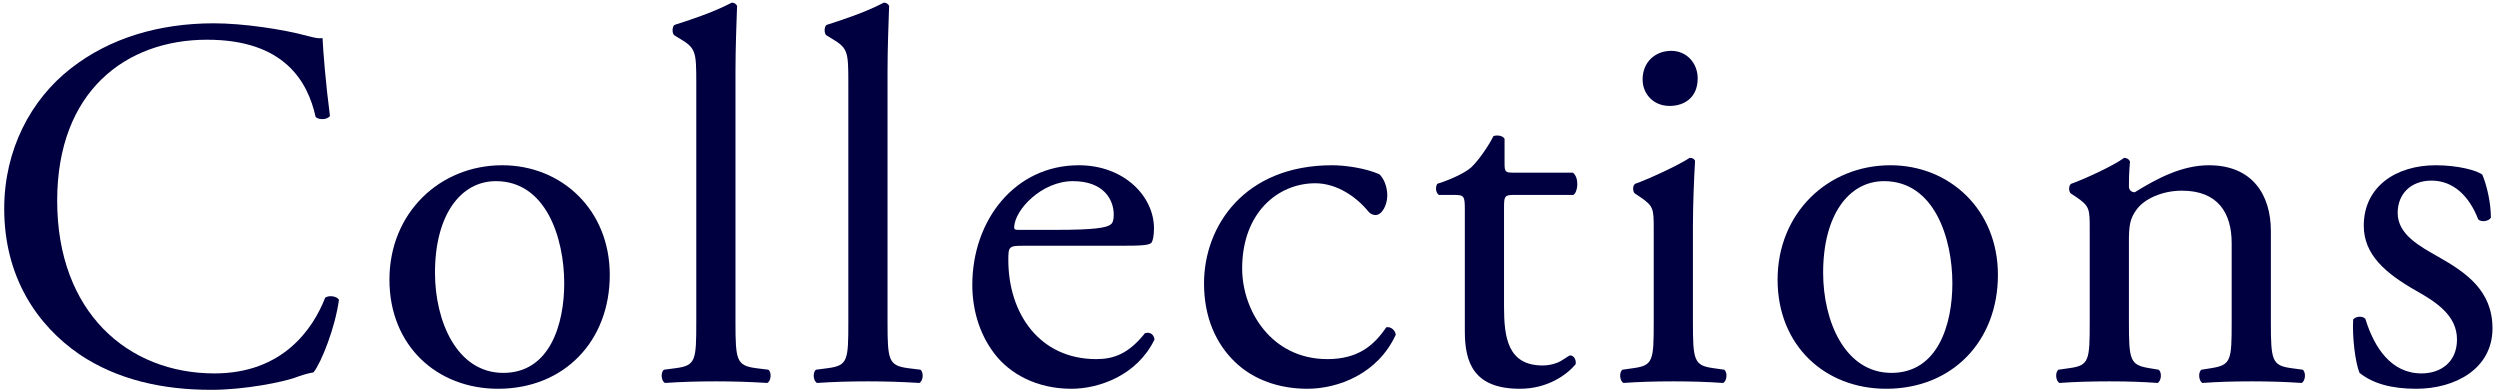 <svg width="236" height="37" viewBox="0 0 236 37" fill="none" xmlns="http://www.w3.org/2000/svg">
<path d="M0.398 19.7C0.398 14.15 2.898 9.4 6.698 6.45C10.348 3.6 14.998 2.2 20.198 2.2C22.898 2.2 26.698 2.75 29.048 3.4C29.648 3.55 29.998 3.65 30.448 3.6C30.498 4.75 30.748 7.9 31.148 10.95C30.898 11.3 30.148 11.35 29.798 11.05C29.048 7.65 26.798 3.75 19.548 3.75C11.898 3.75 5.398 8.6 5.398 18.95C5.398 29.45 12.048 35.25 20.248 35.25C26.698 35.25 29.548 31.05 30.698 28.1C31.048 27.85 31.798 27.95 31.998 28.3C31.648 30.9 30.348 34.2 29.598 35.15C28.998 35.25 28.398 35.45 27.848 35.65C26.748 36.05 23.148 36.8 19.948 36.8C15.448 36.8 11.148 35.9 7.498 33.45C3.498 30.7 0.398 26.15 0.398 19.7Z" fill="#000040"/>
<path d="M47.413 15.6C53.013 15.6 57.563 19.8 57.563 25.95C57.563 32.2 53.263 36.7 47.013 36.7C41.263 36.7 36.763 32.65 36.763 26.4C36.763 20.1 41.513 15.6 47.413 15.6ZM53.263 26.75C53.263 22.5 51.563 17.1 46.813 17.1C43.513 17.1 41.063 20.25 41.063 25.75C41.063 30.3 43.113 35.2 47.513 35.2C51.913 35.2 53.263 30.6 53.263 26.75Z" fill="#000040"/>
<path d="M69.429 6.75V30.4C69.429 34 69.529 34.5 71.329 34.75L72.529 34.9C72.879 35.15 72.779 36 72.429 36.15C70.779 36.05 69.329 36 67.579 36C65.779 36 64.279 36.05 62.779 36.15C62.429 36 62.329 35.15 62.679 34.9L63.829 34.75C65.679 34.5 65.729 34 65.729 30.4V7.8C65.729 4.85 65.679 4.55 64.179 3.65L63.679 3.35C63.429 3.2 63.429 2.5 63.679 2.35C64.929 1.95 67.279 1.2 69.079 0.25C69.279 0.25 69.479 0.35 69.579 0.55C69.529 2.05 69.429 4.55 69.429 6.75Z" fill="#000040"/>
<path d="M83.783 6.75V30.4C83.783 34 83.883 34.5 85.683 34.75L86.883 34.9C87.233 35.15 87.133 36 86.783 36.15C85.133 36.05 83.683 36 81.933 36C80.133 36 78.633 36.05 77.133 36.15C76.783 36 76.683 35.15 77.033 34.9L78.183 34.75C80.033 34.5 80.083 34 80.083 30.4V7.8C80.083 4.85 80.033 4.55 78.533 3.65L78.033 3.35C77.783 3.2 77.783 2.5 78.033 2.35C79.283 1.95 81.633 1.2 83.433 0.25C83.633 0.25 83.833 0.35 83.933 0.55C83.883 2.05 83.783 4.55 83.783 6.75Z" fill="#000040"/>
<path d="M105.786 23.2H96.536C95.236 23.2 95.186 23.3 95.186 24.55C95.186 29.6 98.136 33.9 103.486 33.9C105.136 33.9 106.536 33.4 108.086 31.45C108.586 31.3 108.936 31.6 108.986 32.05C107.336 35.45 103.736 36.7 101.136 36.7C97.886 36.7 95.336 35.3 93.886 33.4C92.386 31.45 91.786 29.1 91.786 26.9C91.786 20.75 95.836 15.6 101.836 15.6C106.136 15.6 108.936 18.55 108.936 21.55C108.936 22.25 108.836 22.65 108.736 22.85C108.586 23.15 107.886 23.2 105.786 23.2ZM96.086 21.7H99.636C103.336 21.7 104.436 21.5 104.836 21.2C104.986 21.1 105.136 20.9 105.136 20.25C105.136 18.85 104.186 17.1 101.286 17.1C98.336 17.1 95.786 19.8 95.736 21.45C95.736 21.55 95.736 21.7 96.086 21.7Z" fill="#000040"/>
<path d="M125.76 15.6C126.91 15.6 128.86 15.85 130.21 16.45C130.61 16.8 130.96 17.6 130.96 18.45C130.96 19.35 130.46 20.3 129.86 20.3C129.61 20.3 129.36 20.2 129.16 19.95C128.06 18.6 126.21 17.3 124.16 17.3C120.66 17.3 117.26 20.05 117.26 25.35C117.26 29.25 119.96 33.9 125.31 33.9C128.21 33.9 129.71 32.6 130.86 30.9C131.26 30.8 131.71 31.15 131.76 31.6C130.06 35.3 126.31 36.7 123.41 36.7C120.76 36.7 118.31 35.85 116.56 34.15C114.81 32.45 113.66 30 113.66 26.75C113.66 21.35 117.46 15.6 125.76 15.6Z" fill="#000040"/>
<path d="M148.53 18.4H142.88C142.03 18.4 141.98 18.55 141.98 19.6V28.95C141.98 31.85 142.33 34.5 145.63 34.5C146.13 34.5 146.58 34.4 146.98 34.25C147.43 34.1 148.08 33.55 148.23 33.55C148.63 33.55 148.83 34.1 148.73 34.4C147.83 35.45 146.03 36.7 143.48 36.7C139.18 36.7 138.28 34.3 138.28 31.3V19.85C138.28 18.5 138.23 18.4 137.23 18.4H135.83C135.53 18.2 135.48 17.65 135.68 17.35C137.13 16.9 138.38 16.25 138.88 15.8C139.53 15.2 140.48 13.85 140.98 12.85C141.23 12.75 141.83 12.75 142.03 13.1V15.35C142.03 16.25 142.08 16.3 142.93 16.3H148.48C149.08 16.75 148.98 18.1 148.53 18.4Z" fill="#000040"/>
<path d="M156.112 30.4V21.65C156.112 19.7 156.112 19.45 154.762 18.55L154.312 18.25C154.112 18.05 154.112 17.5 154.362 17.35C155.512 16.95 158.362 15.65 159.512 14.9C159.762 14.9 159.962 15 160.012 15.2C159.912 16.95 159.812 19.35 159.812 21.4V30.4C159.812 34 159.912 34.5 161.712 34.75L162.762 34.9C163.112 35.15 163.012 36 162.662 36.15C161.162 36.05 159.712 36 157.962 36C156.162 36 154.662 36.05 153.262 36.15C152.912 36 152.812 35.15 153.162 34.9L154.212 34.75C156.062 34.5 156.112 34 156.112 30.4ZM157.762 4.8C159.262 4.8 160.262 6 160.262 7.4C160.262 9.2 159.012 10 157.612 10C156.062 10 155.062 8.85 155.062 7.5C155.062 5.85 156.262 4.8 157.762 4.8Z" fill="#000040"/>
<path d="M178.454 15.6C184.054 15.6 188.604 19.8 188.604 25.95C188.604 32.2 184.304 36.7 178.054 36.7C172.304 36.7 167.804 32.65 167.804 26.4C167.804 20.1 172.554 15.6 178.454 15.6ZM184.304 26.75C184.304 22.5 182.604 17.1 177.854 17.1C174.554 17.1 172.104 20.25 172.104 25.75C172.104 30.3 174.154 35.2 178.554 35.2C182.954 35.2 184.304 30.6 184.304 26.75Z" fill="#000040"/>
<path d="M197.27 30.4V21.65C197.27 19.7 197.27 19.45 195.92 18.55L195.47 18.25C195.27 18.05 195.27 17.5 195.52 17.35C196.67 16.95 199.52 15.65 200.52 14.9C200.72 14.9 200.97 15 201.07 15.25C200.97 16.4 200.97 17.15 200.97 17.6C200.97 17.9 201.17 18.15 201.52 18.15C203.62 16.85 205.97 15.6 208.52 15.6C212.67 15.6 214.37 18.45 214.37 21.8V30.4C214.37 34 214.47 34.5 216.27 34.75L217.37 34.9C217.72 35.15 217.62 36 217.27 36.15C215.77 36.05 214.32 36 212.57 36C210.77 36 209.27 36.05 207.92 36.15C207.57 36 207.47 35.15 207.82 34.9L208.77 34.75C210.62 34.45 210.67 34 210.67 30.4V22.95C210.67 20.1 209.37 18 205.97 18C204.07 18 202.42 18.8 201.72 19.75C201.07 20.6 200.97 21.3 200.97 22.75V30.4C200.97 34 201.07 34.45 202.87 34.75L203.77 34.9C204.12 35.15 204.02 36 203.67 36.15C202.32 36.05 200.87 36 199.12 36C197.32 36 195.82 36.05 194.42 36.15C194.07 36 193.97 35.15 194.32 34.9L195.37 34.75C197.22 34.5 197.27 34 197.27 30.4Z" fill="#000040"/>
<path d="M229.94 15.6C232.04 15.6 233.89 16.1 234.34 16.5C234.79 17.6 235.14 19.2 235.14 20.55C234.94 20.9 234.19 21 233.94 20.7C233.09 18.5 231.59 17.05 229.54 17.05C227.59 17.05 226.34 18.3 226.34 20.1C226.34 22.15 228.44 23.25 230.19 24.25C232.84 25.75 235.29 27.45 235.29 31C235.29 34.8 231.79 36.7 228.09 36.7C225.74 36.7 223.99 36.2 222.74 35.2C222.34 34.25 222.04 31.8 222.14 30.15C222.39 29.85 223.04 29.8 223.29 30.1C224.14 32.85 225.74 35.25 228.59 35.25C230.39 35.25 231.94 34.2 231.94 32.05C231.94 29.75 229.94 28.5 228.09 27.45C225.19 25.8 223.14 24.05 223.14 21.3C223.14 17.65 226.14 15.6 229.94 15.6Z" fill="#000040"/>
</svg>
